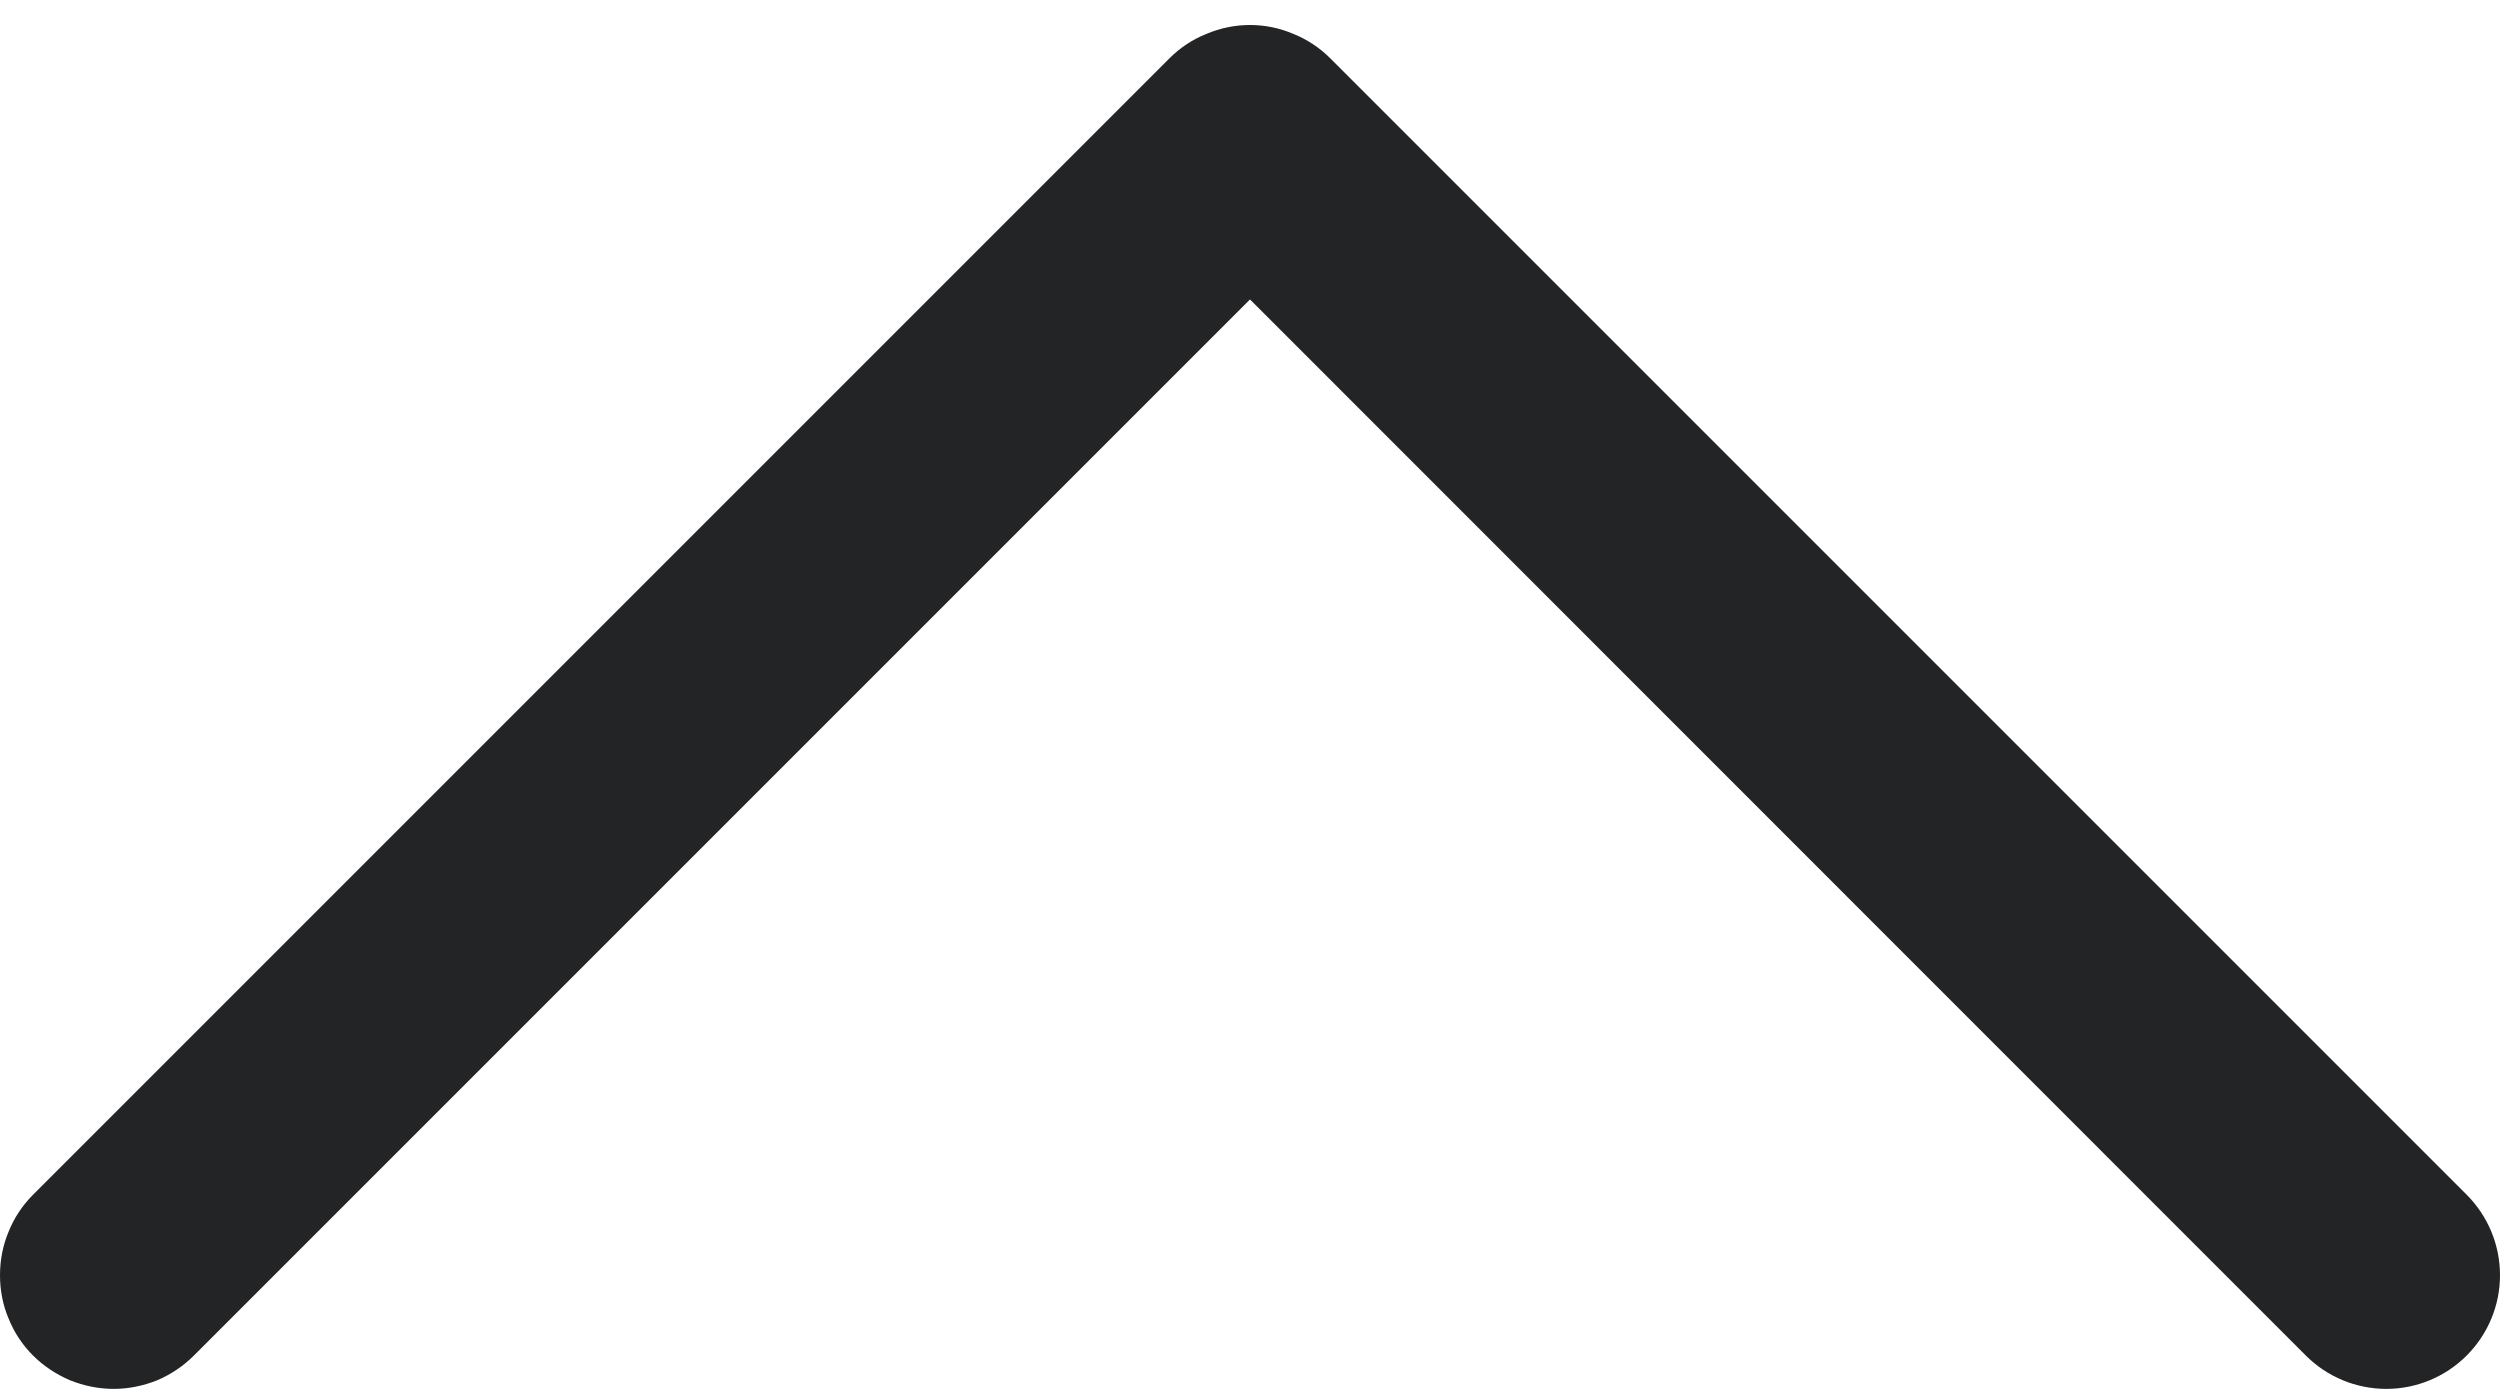 <svg width="9" height="5" viewBox="0 0 9 5" fill="none" xmlns="http://www.w3.org/2000/svg">
<path d="M0.119 4.301L4.21 0.21C4.248 0.172 4.293 0.142 4.343 0.122C4.393 0.101 4.446 0.09 4.5 0.09C4.554 0.09 4.607 0.101 4.656 0.122C4.706 0.142 4.751 0.172 4.789 0.21L8.88 4.301C8.957 4.378 9 4.482 9 4.591C9 4.699 8.957 4.803 8.88 4.88C8.803 4.957 8.699 5 8.591 5C8.482 5 8.378 4.957 8.301 4.88L4.5 1.078L0.698 4.88C0.66 4.918 0.615 4.948 0.566 4.969C0.516 4.989 0.463 5 0.409 5C0.355 5 0.302 4.989 0.252 4.969C0.203 4.948 0.157 4.918 0.119 4.88C0.081 4.842 0.051 4.797 0.031 4.747C0.01 4.698 0 4.644 0 4.591C0 4.537 0.01 4.484 0.031 4.434C0.051 4.384 0.081 4.339 0.119 4.301Z" fill="#222425"/>
</svg>

